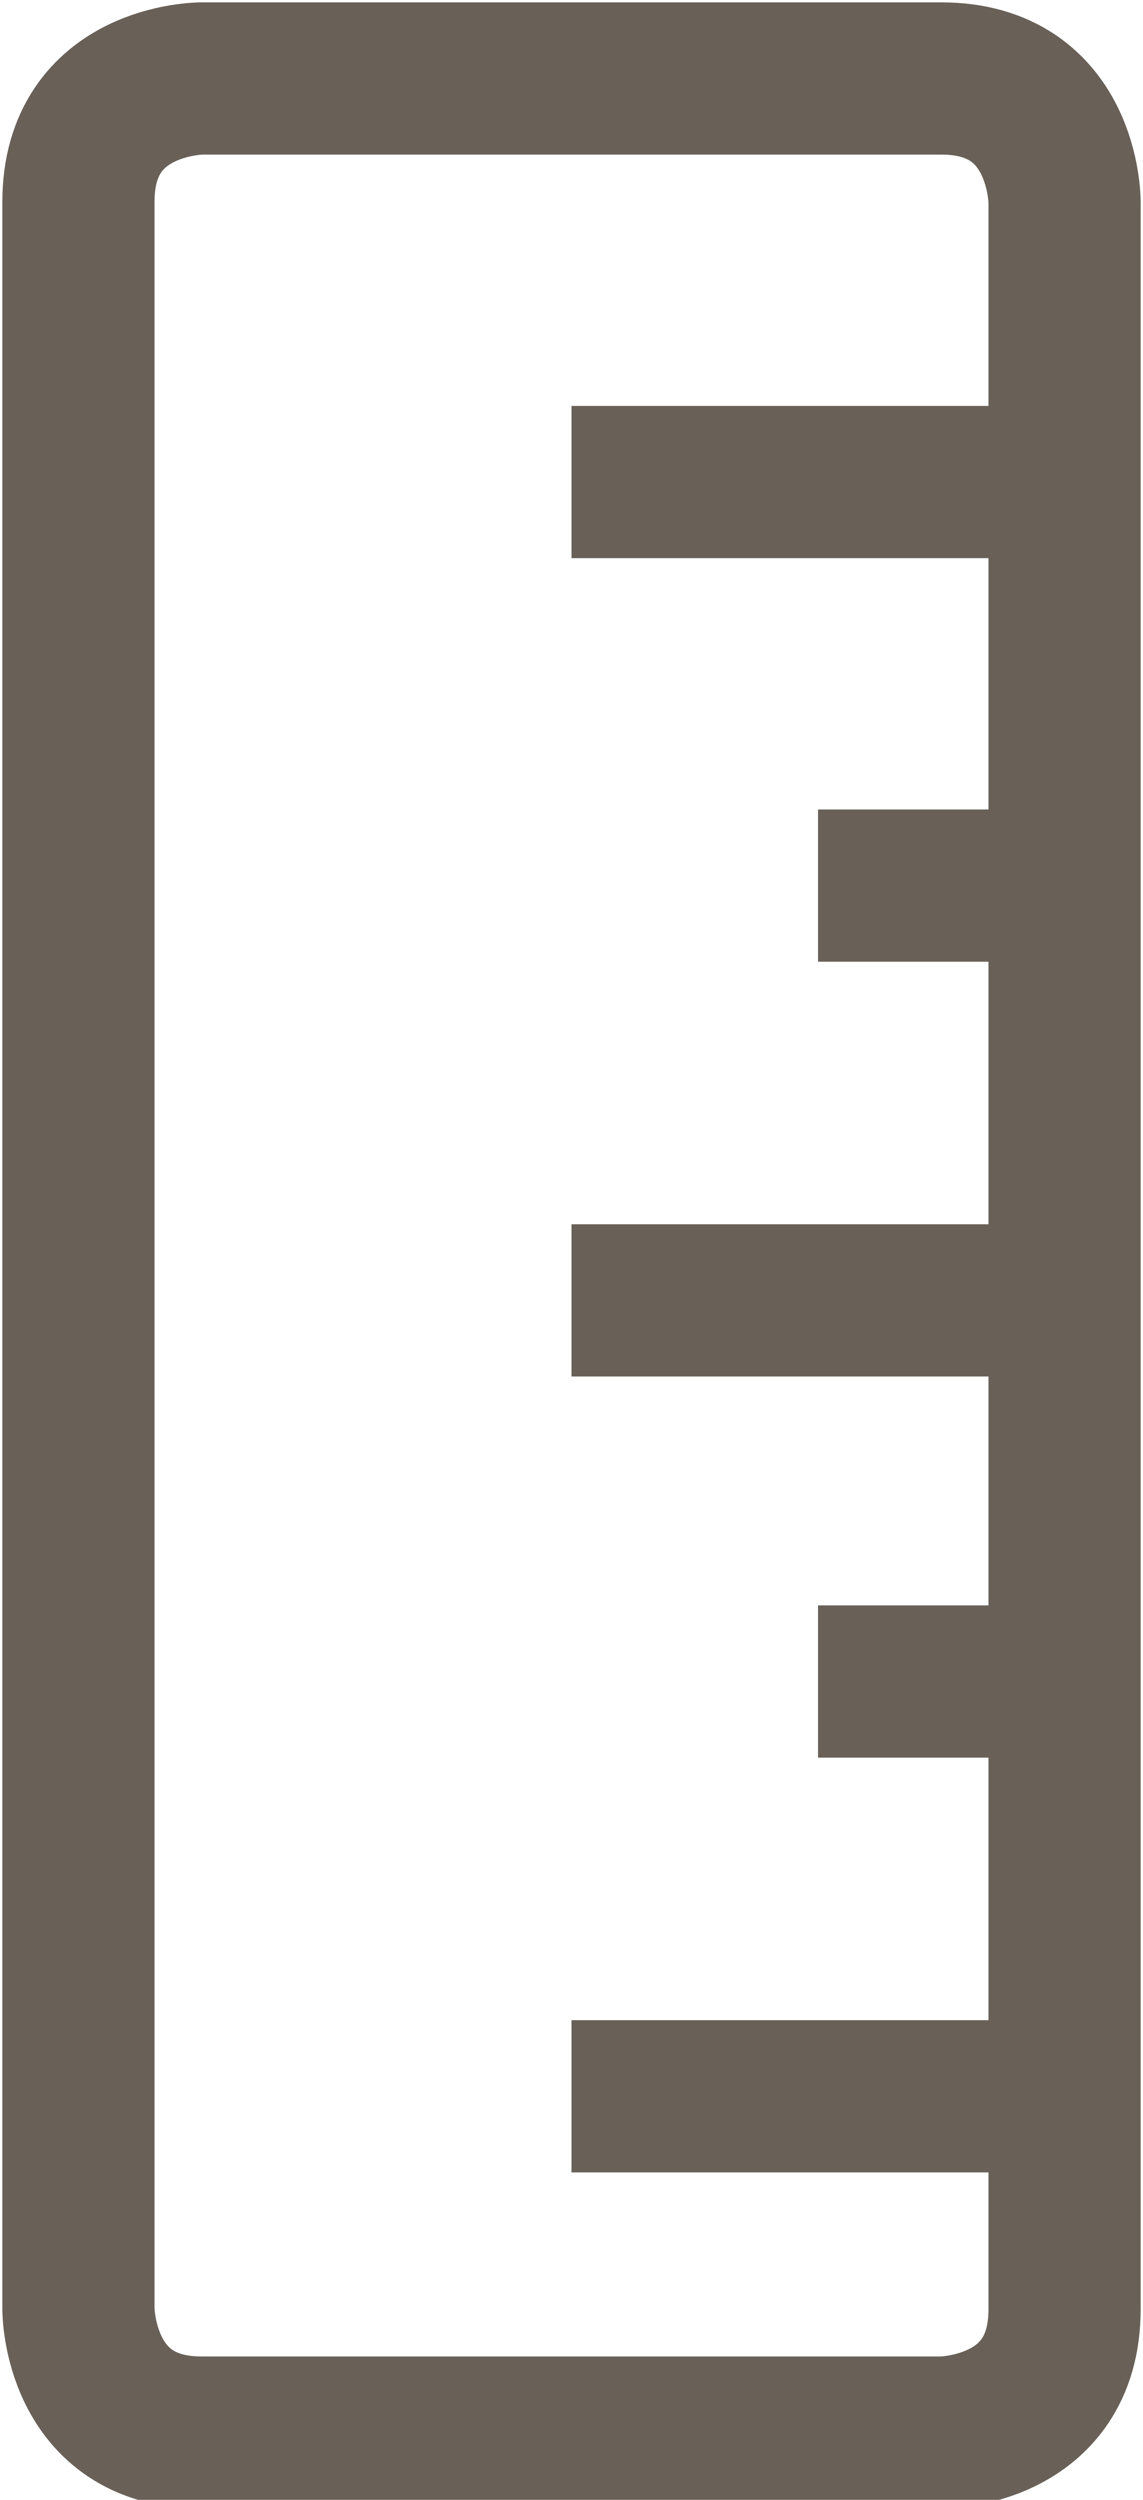 <svg version="1.1" id="Layer_1" xmlns="http://www.w3.org/2000/svg" xmlns:xlink="http://www.w3.org/1999/xlink" x="0px" y="0px"
	viewBox="0 0 10.2 22.3" style="enable-background:new 0 0 10.2 22.3;" xml:space="preserve">
<style type="text/css">
	.st0{clip-path:url(#SVGID_2_);fill:none;stroke:#696158;stroke-width:1.358;}
</style>
<g>
	<defs>
		<rect id="SVGID_1_" width="10.2" height="22.3"/>
	</defs>
	<clipPath id="SVGID_2_">
		<use xlink:href="#SVGID_1_"  style="overflow:visible;"/>
	</clipPath>
	<path class="st0" d="M1.8,0.7c0,0-1.1,0-1.1,1.1v18.8c0,0,0,1.1,1.1,1.1h6.6c0,0,1.1,0,1.1-1.1V1.8c0,0,0-1.1-1.1-1.1H1.8z"/>
	<line class="st0" x1="9.5" y1="18.7" x2="5.1" y2="18.7"/>
	<line class="st0" x1="9.5" y1="15" x2="7.3" y2="15"/>
	<line class="st0" x1="9.5" y1="11.6" x2="5.1" y2="11.6"/>
	<line class="st0" x1="9.5" y1="7.9" x2="7.3" y2="7.9"/>
	<line class="st0" x1="9.5" y1="4.3" x2="5.1" y2="4.3"/>
</g>
</svg>
